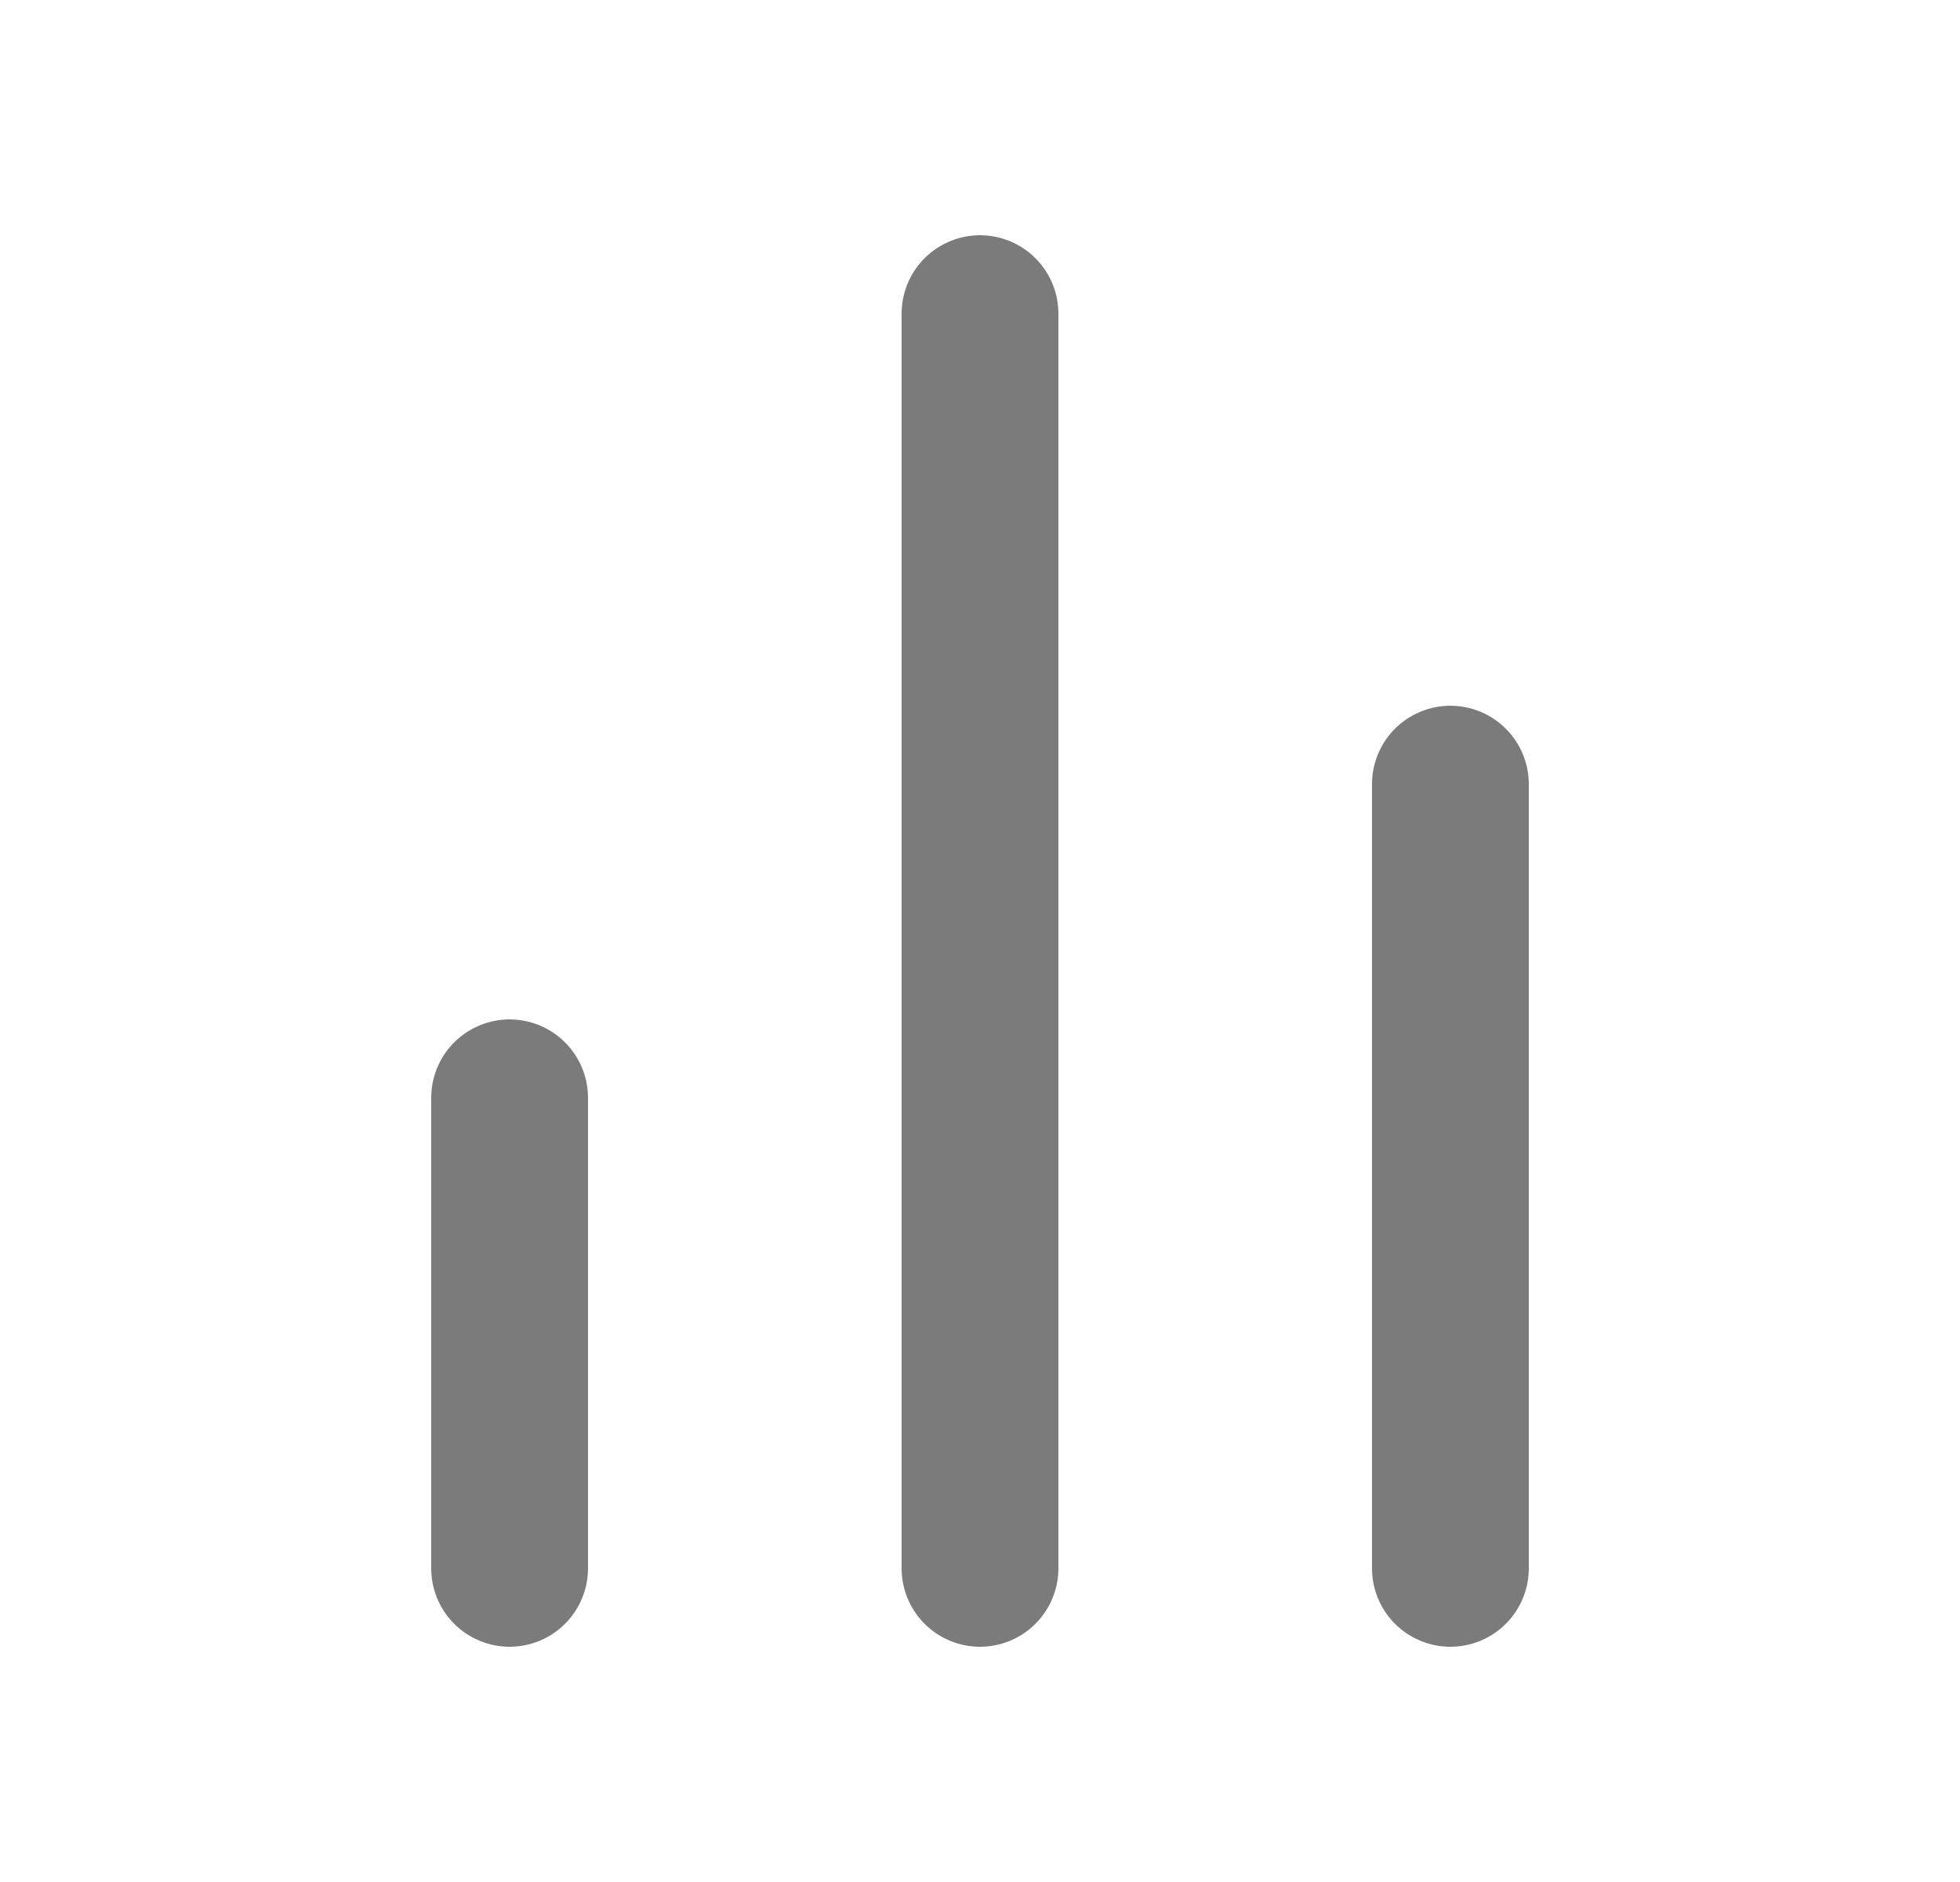 <svg width="25" height="24" viewBox="0 0 25 24" fill="none" xmlns="http://www.w3.org/2000/svg">
<path d="M18.5 20V10M12.5 20V4M6.5 20V14" stroke="#7B7B7B" stroke-width="2" stroke-linecap="round" stroke-linejoin="round"/>
</svg>
